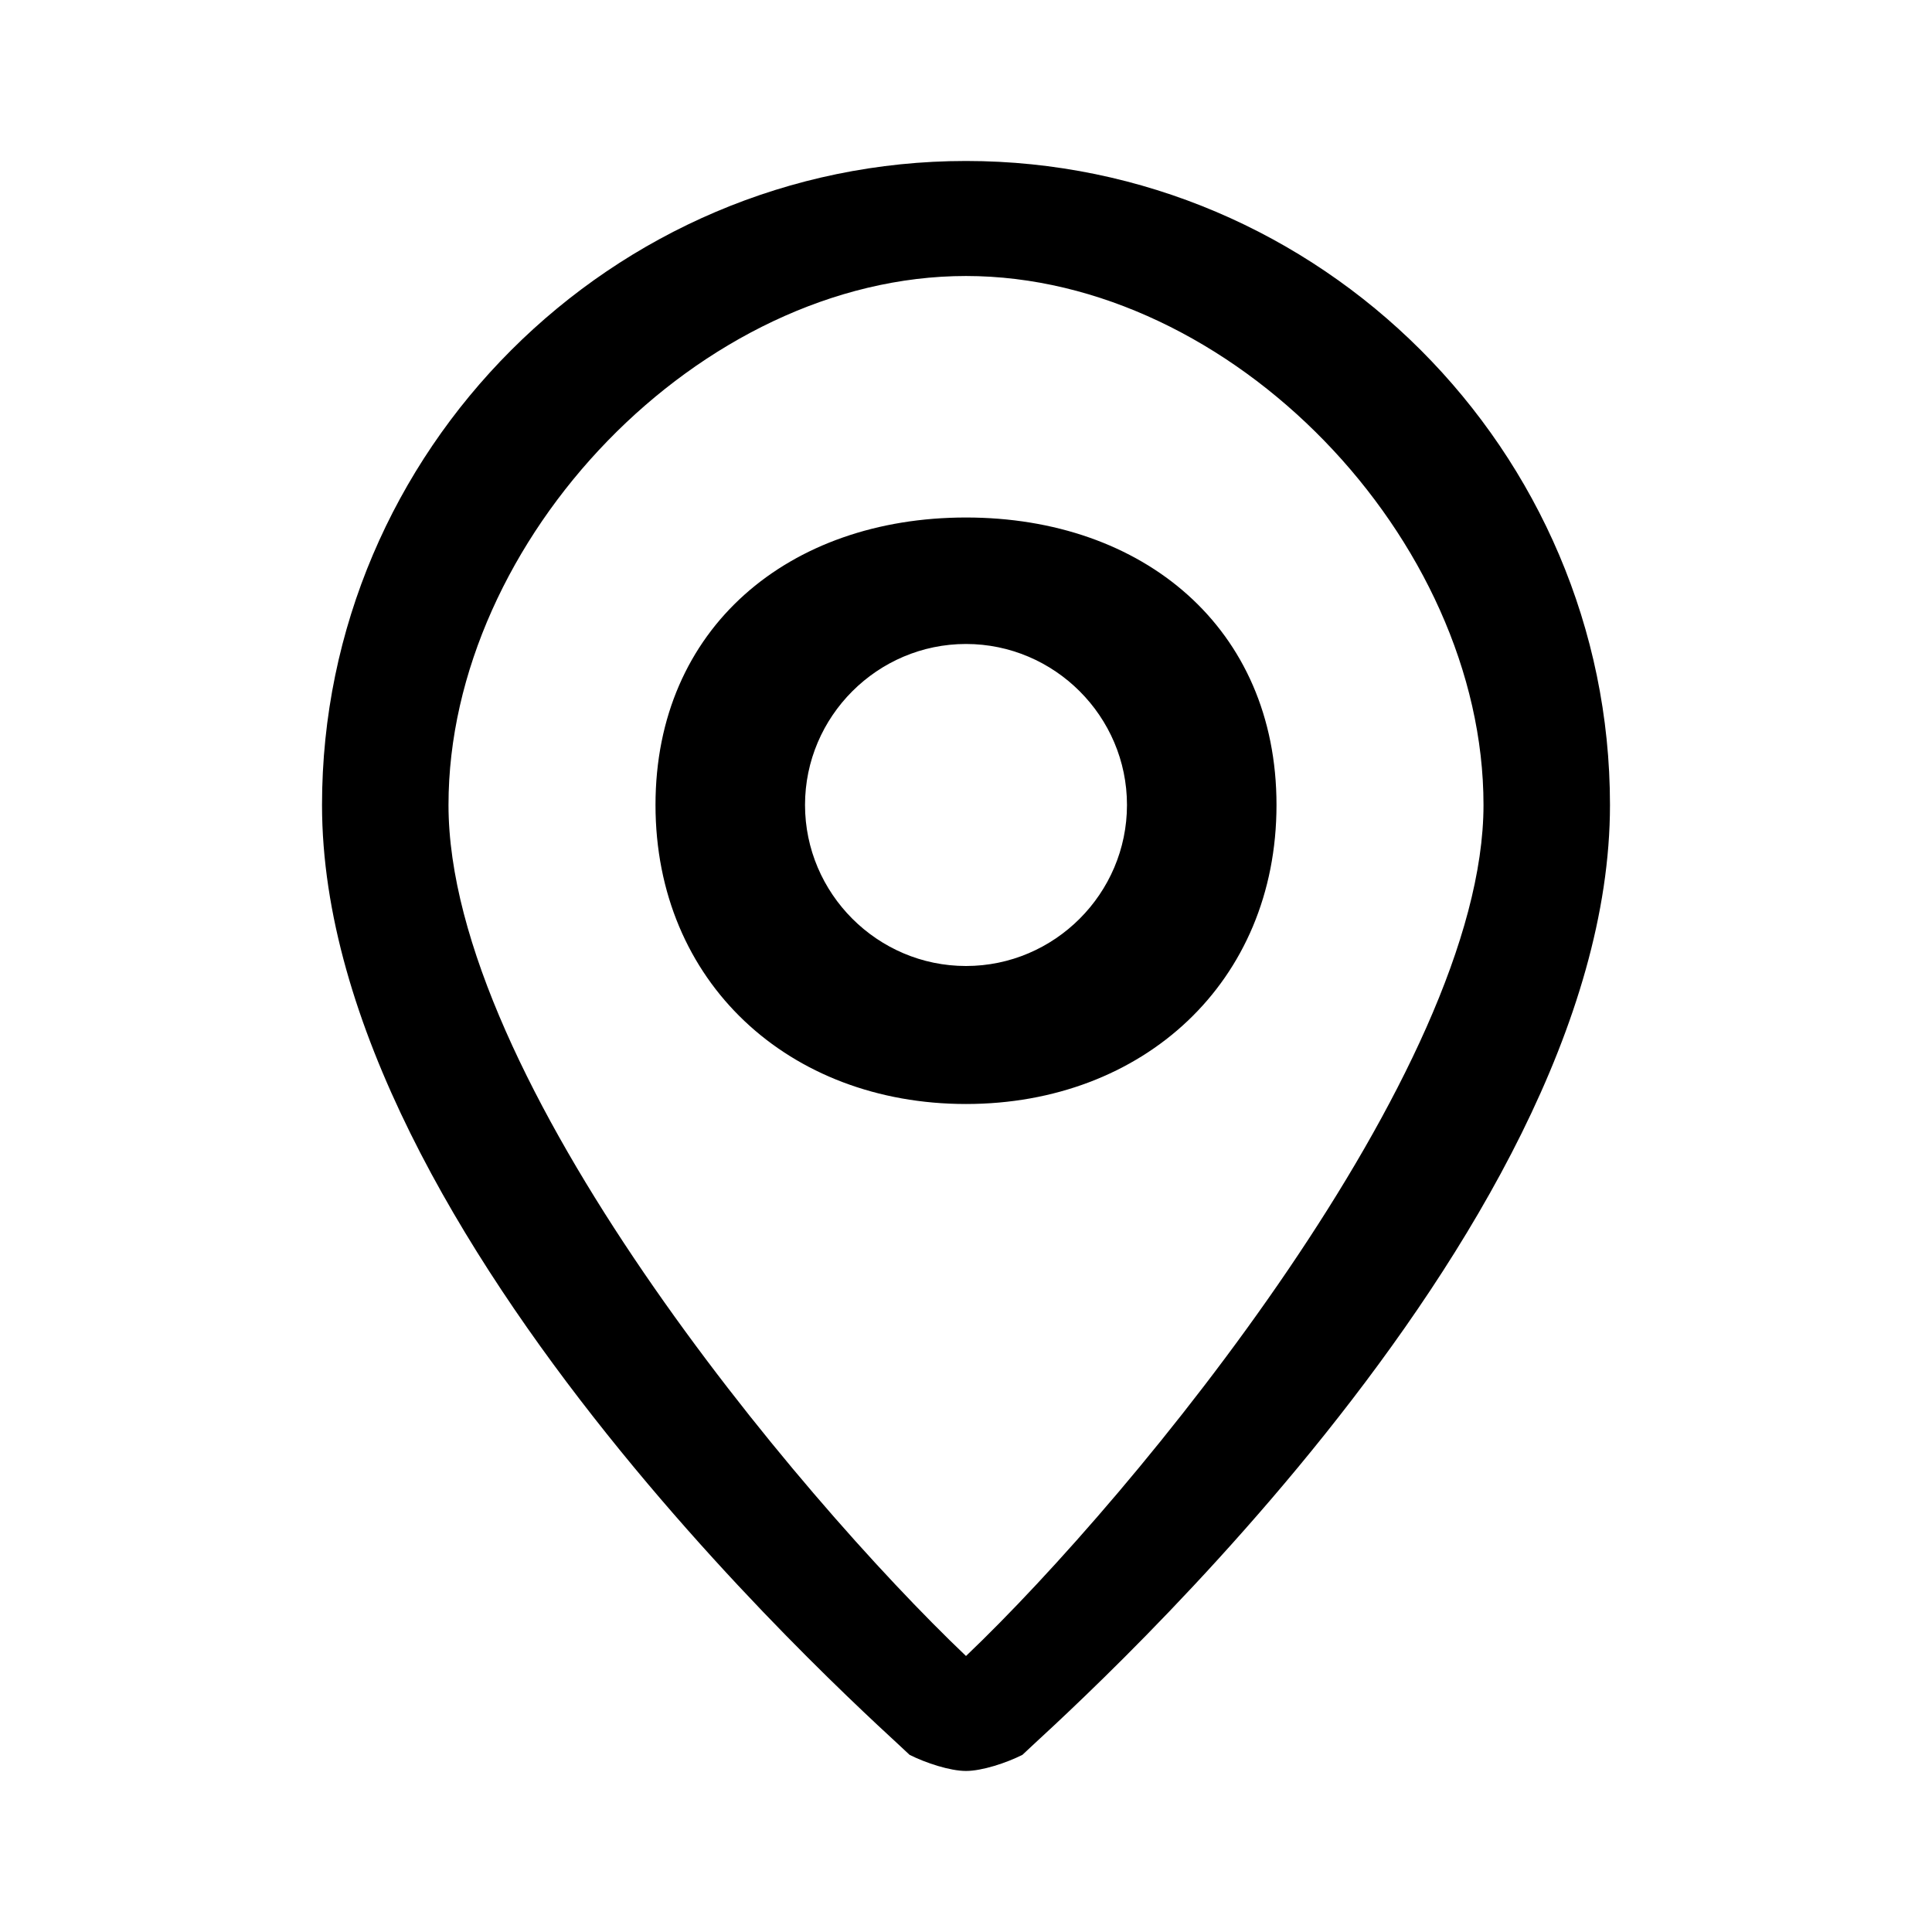<svg xmlns="http://www.w3.org/2000/svg" width="28" height="28" viewBox="0 0 28 28" fill="none"><path d="M14 2.333C8.867 2.333 4.667 6.533 4.667 11.666C4.667 17.966 12.833 25.083 13.183 25.433C13.417 25.55 13.767 25.666 14 25.666C14.233 25.666 14.583 25.55 14.817 25.433C15.167 25.083 23.333 17.966 23.333 11.666C23.333 6.533 19.133 2.333 14 2.333ZM14 24C11.55 21.667 6.5 15.633 6.5 11.666C6.5 7.816 10.15 4 14 4C17.85 4 21.5 7.816 21.5 11.666C21.5 15.516 16.45 21.667 14 24ZM14 7.5C11.433 7.5 9.5 9.1 9.5 11.666C9.5 14.233 11.433 16 14 16C16.567 16 18.5 14.233 18.5 11.666C18.5 9.1 16.567 7.5 14 7.5ZM14 14C12.717 14 11.667 12.95 11.667 11.666C11.667 10.383 12.717 9.333 14 9.333C15.283 9.333 16.333 10.383 16.333 11.666C16.333 12.95 15.283 14 14 14Z" fill="black"></path></svg>